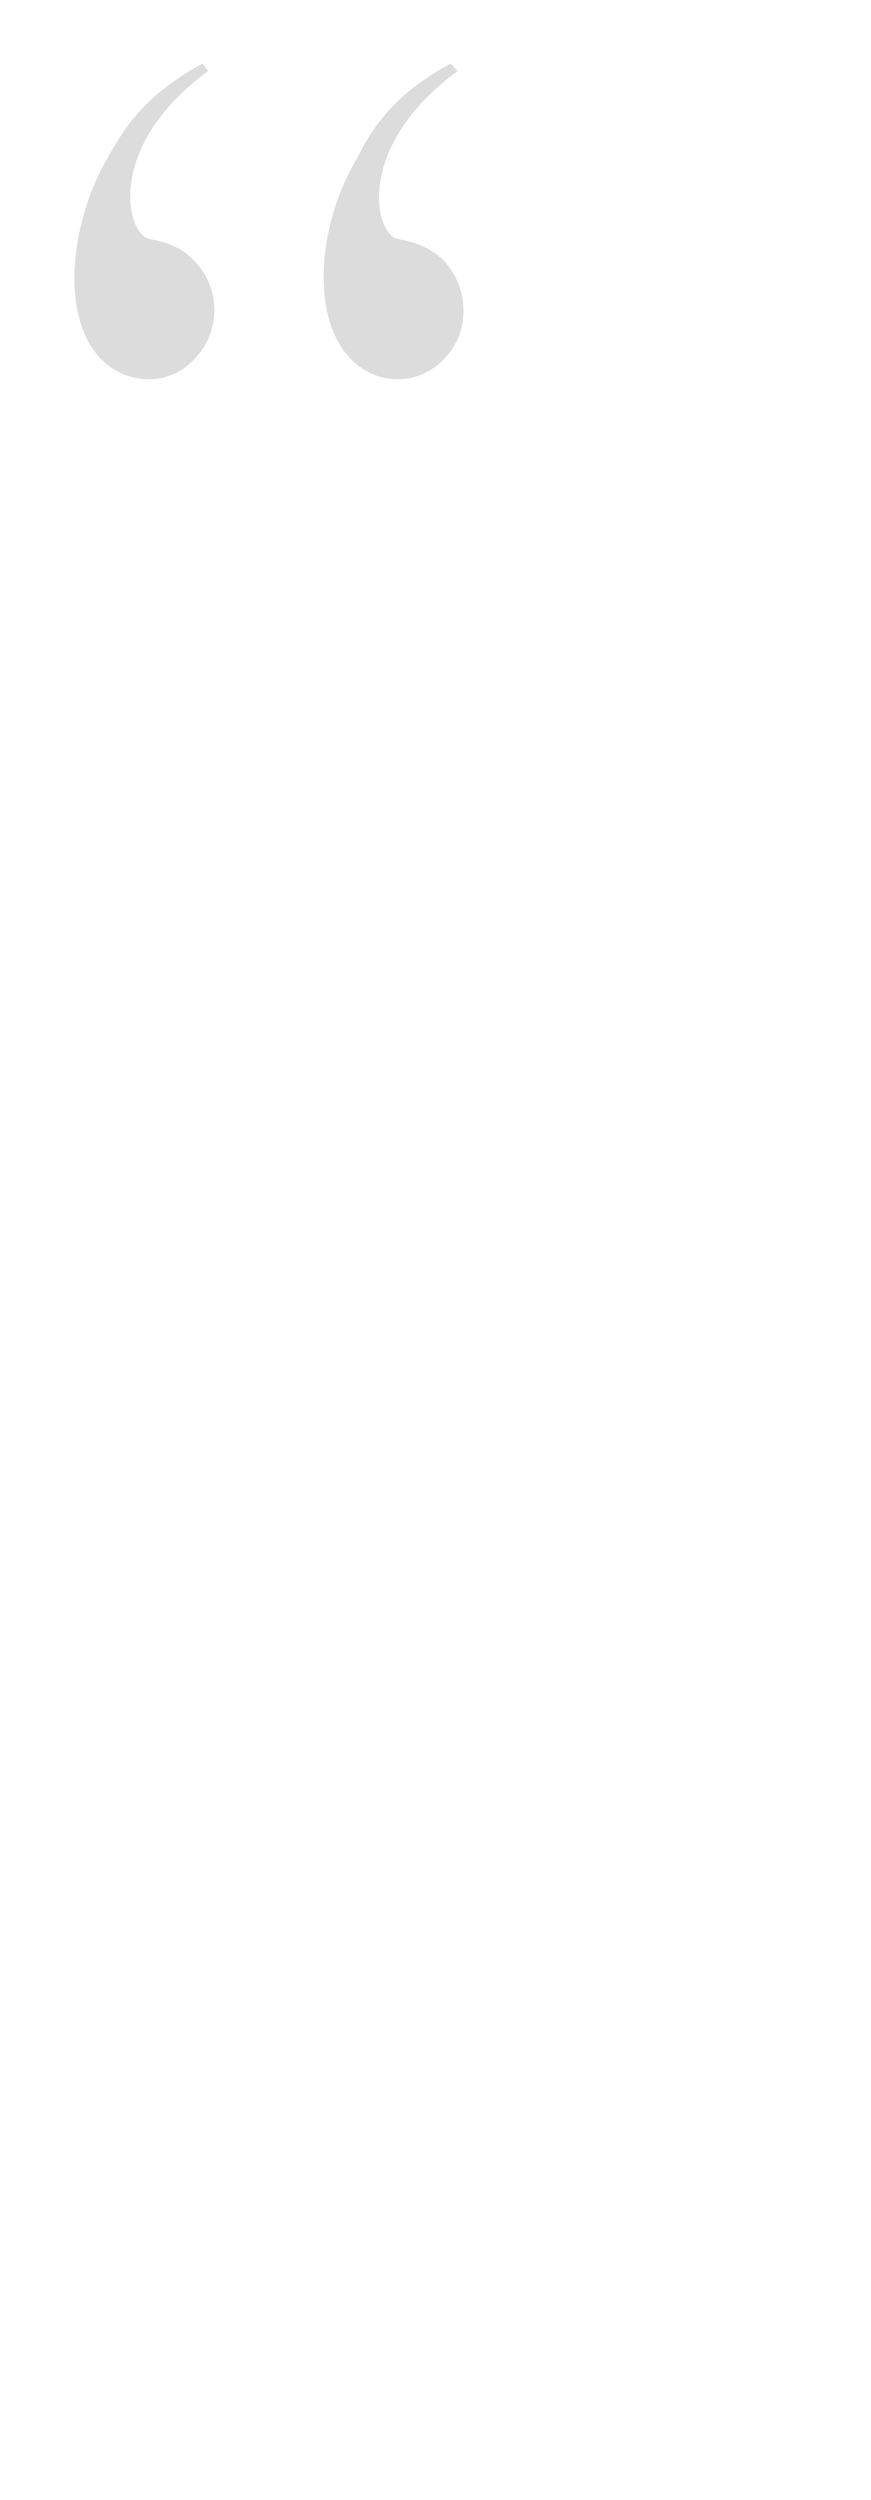 <svg xmlns="http://www.w3.org/2000/svg" version="1.1" width="346px" height="992px" viewBox="0 0 346 992"><desc/><defs/><g id="Polygon96543"><path d="m181.8 28.2c-41 30-33 64.8-23.9 66.6c6.3 1.2 12.5 3 18.2 8.4c10.3 10.8 10.9 28.2.6 39c-10.8 11.4-27.4 10.8-37.6 0c-16-16.8-12.6-53.4 2.3-78.6c6.2-12 13.6-25.2 37.6-38.4c0 0 2.8 3 2.8 3zm-99.1 0c-41.1 30-32.5 64.8-23.4 66.6c6.2 1.2 12.5 3 17.6 8.4c10.9 10.8 10.9 28.2.6 39c-10.2 11.4-27.3 10.8-37.6 0c-16-16.8-12-53.4 2.3-78.6c6.8-12 14.2-25.2 38.2-38.4c0 0 2.3 3 2.3 3z" stroke="none" fill="#000" fill-opacity="0.14"/></g></svg>